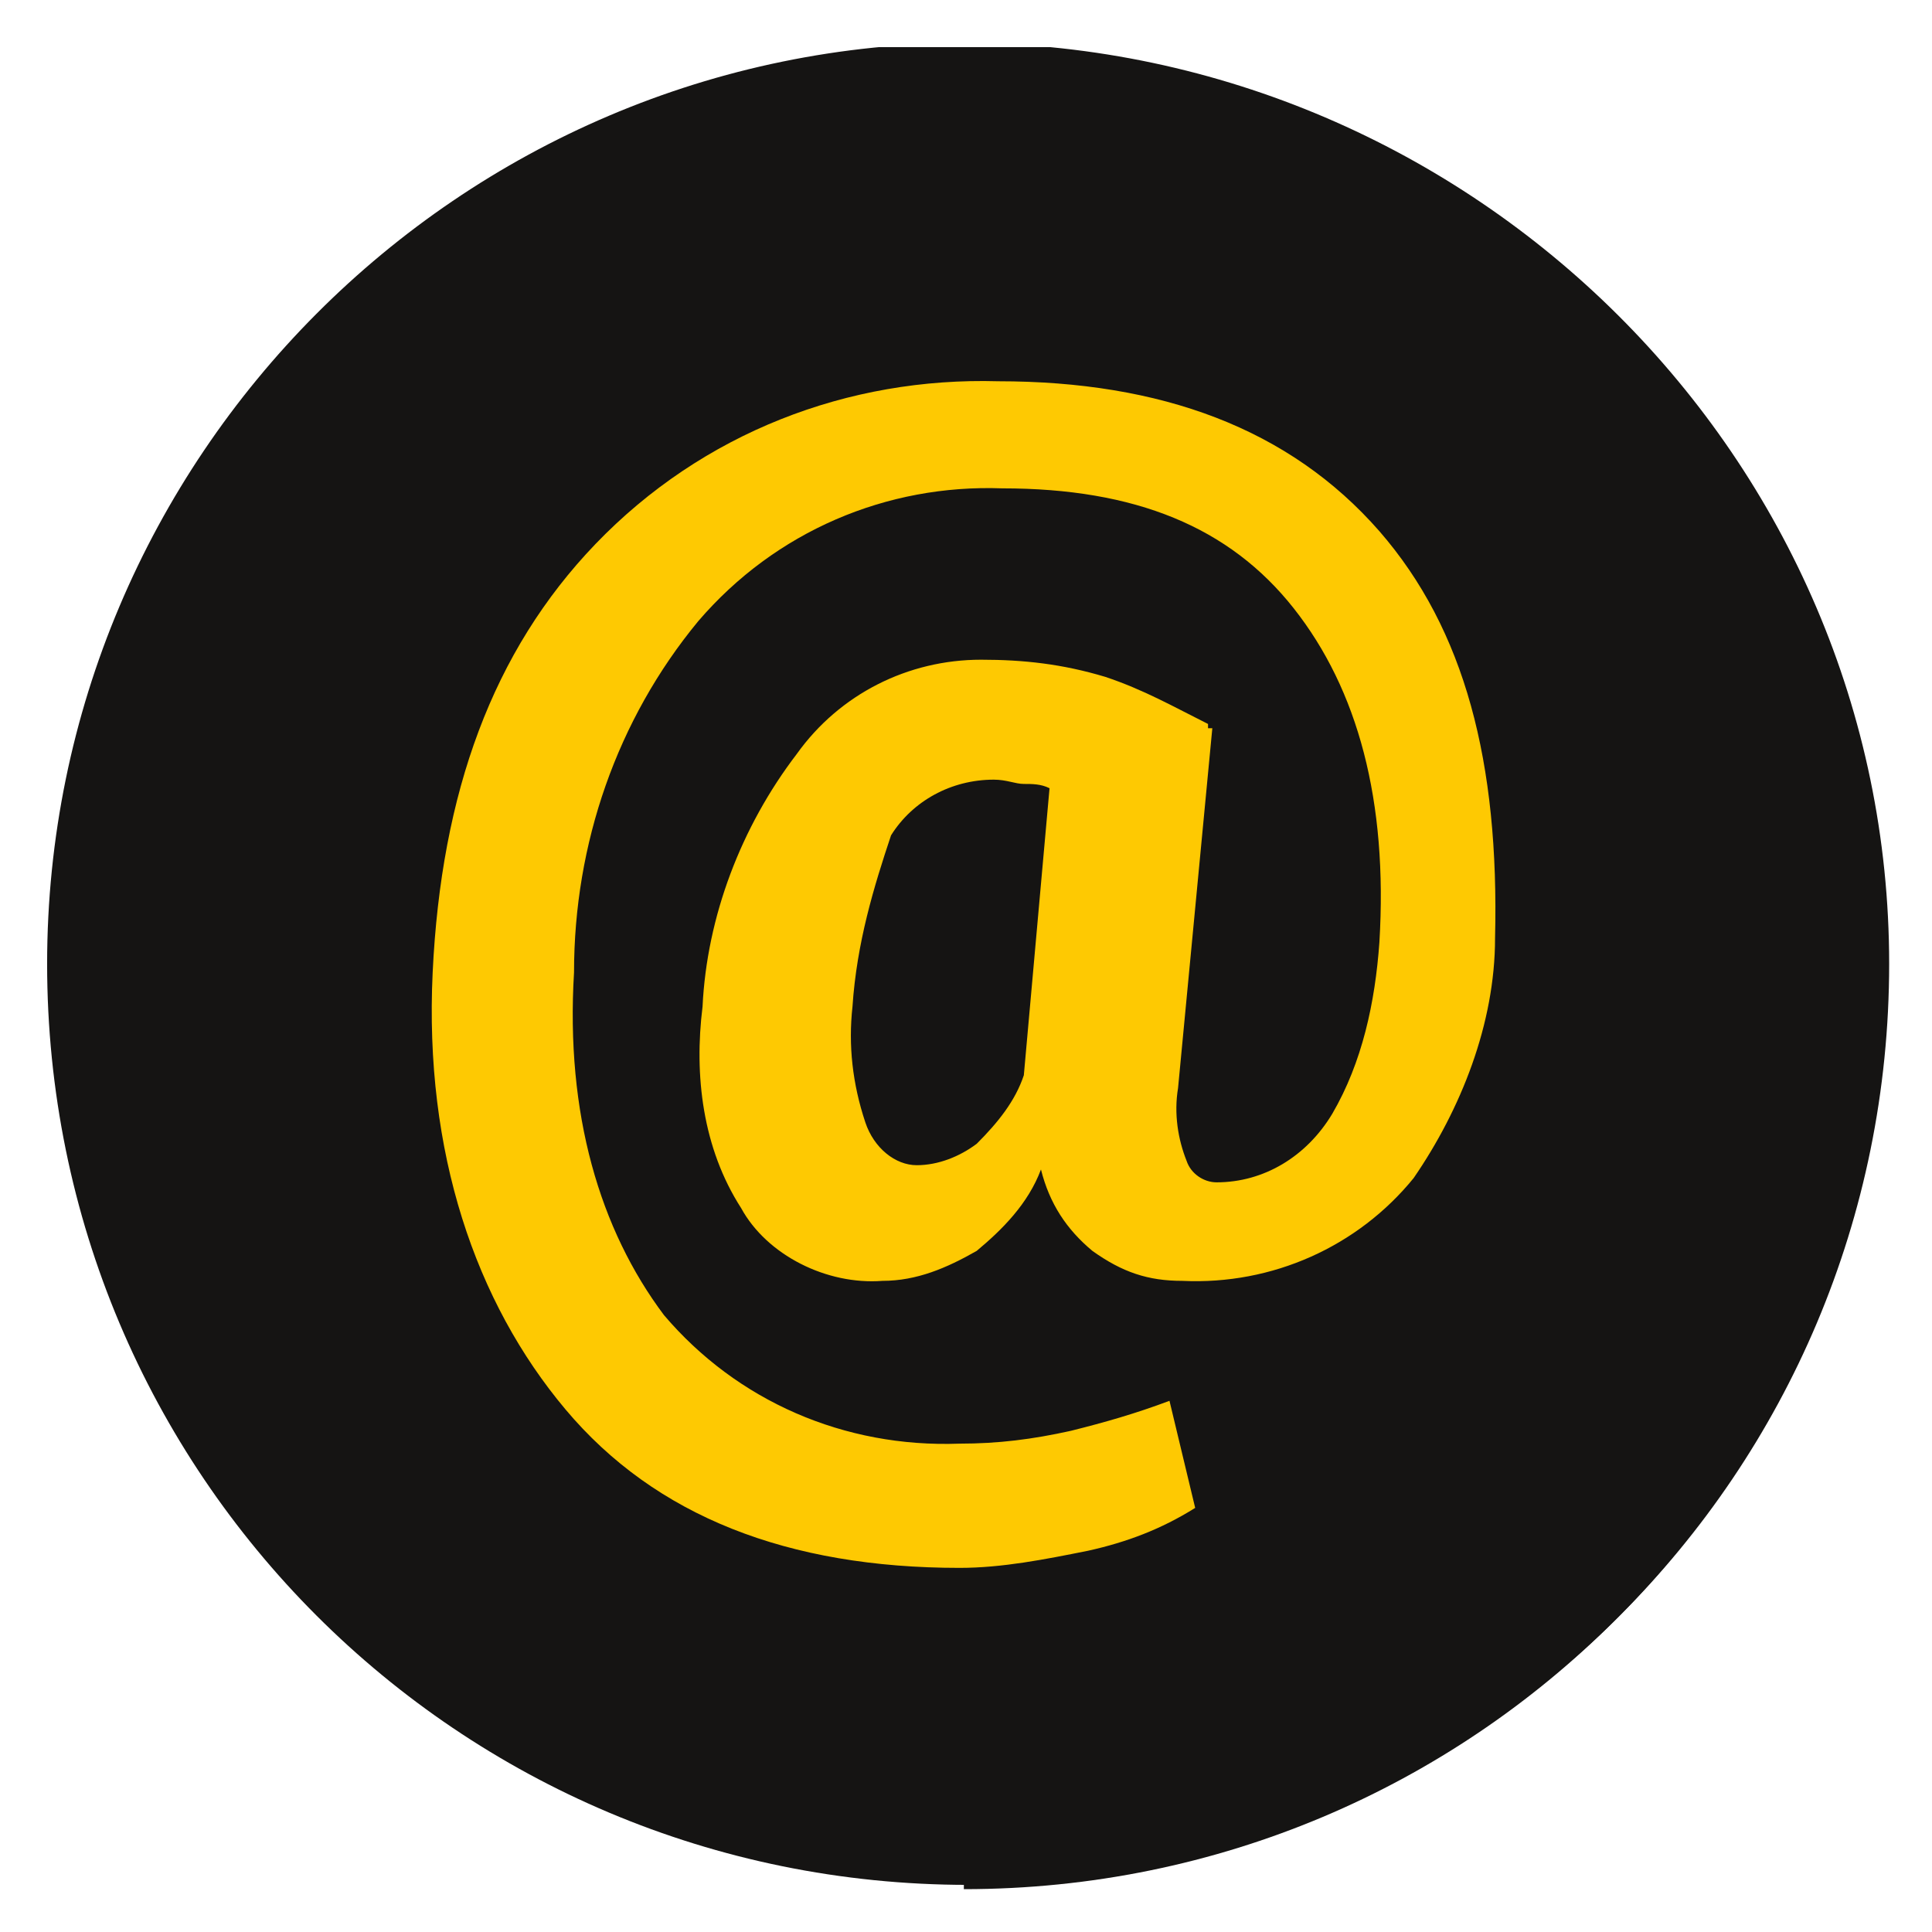 <?xml version="1.0" encoding="utf-8"?>
<!-- Generator: Adobe Illustrator 24.3.0, SVG Export Plug-In . SVG Version: 6.00 Build 0)  -->
<svg version="1.1" id="Calque_1" xmlns="http://www.w3.org/2000/svg" xmlns:xlink="http://www.w3.org/1999/xlink" x="0px" y="0px"
	 viewBox="0 0 45.1 45.1" style="enable-background:new 0 0 45.1 45.1;" xml:space="preserve">
<style type="text/css">
	.st0{clip-path:url(#SVGID_2_);}
	.st1{fill:#151413;}
	.st2{opacity:0.2;}
	.st3{clip-path:url(#SVGID_4_);}
	.st4{clip-path:url(#SVGID_6_);}
	.st5{fill:#FEC902;}
</style>
<g id="Groupe_35" transform="translate(-1133 -99)">
	<g id="Groupe_34" transform="translate(0 0)">
		<g>
			<g>
				<defs>
					<rect id="SVGID_1_" x="1134.1" y="100.1" width="43" height="43"/>
				</defs>
				<clipPath id="SVGID_2_">
					<use xlink:href="#SVGID_1_"  style="overflow:visible;"/>
				</clipPath>
				<g id="Groupe_33" class="st0">
					<path id="Tracé_129" class="st1" d="M1177.1,121.5c0,11.9-9.6,21.5-21.5,21.5s-21.5-9.6-21.5-21.5c0-11.8,9.6-21.5,21.5-21.5
						C1167.4,100.1,1177.1,109.7,1177.1,121.5L1177.1,121.5"/>
					<path id="Tracé_130" class="st1" d="M1155.5,100.1c11.9,0,21.5,9.6,21.5,21.5s-9.6,21.5-21.5,21.5"/>
					<g id="Groupe_32" transform="translate(8.835 7.07)" class="st2">
						<g id="Groupe_31">
							<g>
								<g>
									<defs>
										<rect id="SVGID_3_" x="1133.6" y="99.7" width="27.8" height="30.4"/>
									</defs>
									<clipPath id="SVGID_4_">
										<use xlink:href="#SVGID_3_"  style="overflow:visible;"/>
									</clipPath>
									<g id="Groupe_30" class="st3">
										<g id="Groupe_29" transform="translate(0)">
											<g>
												<g>
													<defs>
														<rect id="SVGID_5_" x="1133.6" y="99.7" width="27.8" height="30.4"/>
													</defs>
													<clipPath id="SVGID_6_">
														<use xlink:href="#SVGID_5_"  style="overflow:visible;"/>
													</clipPath>
													<g id="Groupe_28" class="st4">
													</g>
												</g>
											</g>
										</g>
									</g>
								</g>
							</g>
						</g>
					</g>
					<path id="Tracé_131" class="st5" d="M1167.9,120.9c0,2-0.8,4-1.9,5.6c-1.3,1.6-3.3,2.5-5.4,2.4c-0.8,0-1.4-0.2-2.1-0.7
						c-0.6-0.5-1-1.1-1.2-1.9c-0.3,0.8-0.9,1.4-1.5,1.9c-0.7,0.4-1.4,0.7-2.2,0.7c-1.3,0.1-2.7-0.6-3.3-1.7
						c-0.9-1.4-1.1-3.1-0.9-4.7c0.1-2.1,0.9-4.2,2.2-5.9c1-1.4,2.6-2.2,4.3-2.2c1,0,1.9,0.1,2.9,0.4c0.9,0.3,1.6,0.7,2.4,1.1v0.1
						h0.1l-0.8,8.4c-0.1,0.6,0,1.2,0.2,1.7c0.1,0.3,0.4,0.5,0.7,0.5c1.1,0,2.1-0.6,2.7-1.6c0.7-1.2,1-2.6,1.1-4
						c0.2-3.3-0.5-5.9-2-7.8c-1.5-1.9-3.7-2.8-6.8-2.8c-2.7-0.1-5.3,1-7.1,3.1c-1.9,2.3-2.9,5.2-2.9,8.2c-0.2,3.3,0.6,6,2.1,8
						c1.7,2,4.2,3.1,6.9,3c0.9,0,1.7-0.1,2.6-0.3c0.8-0.2,1.5-0.4,2.3-0.7l0.6,2.5c-0.8,0.5-1.6,0.8-2.5,1c-1,0.2-2,0.4-3,0.4
						c-4,0-7.1-1.2-9.2-3.7c-2.1-2.5-3.3-6-3.1-10.2s1.4-7.5,3.8-10c2.5-2.6,5.9-3.9,9.4-3.8c3.8,0,6.8,1.1,8.9,3.5
						C1167.2,113.7,1168,116.8,1167.9,120.9 M1152.9,122.5c-0.1,0.9,0,1.8,0.3,2.7c0.2,0.6,0.7,1,1.2,1c0.5,0,1-0.2,1.4-0.5
						c0.5-0.5,0.9-1,1.1-1.6l0.6-6.7c-0.2-0.1-0.4-0.1-0.6-0.1s-0.4-0.1-0.7-0.1c-1,0-1.9,0.5-2.4,1.3
						C1153.4,119.7,1153,121,1152.9,122.5"/>
				</g>
			</g>
		</g>
	</g>
</g>
</svg>
